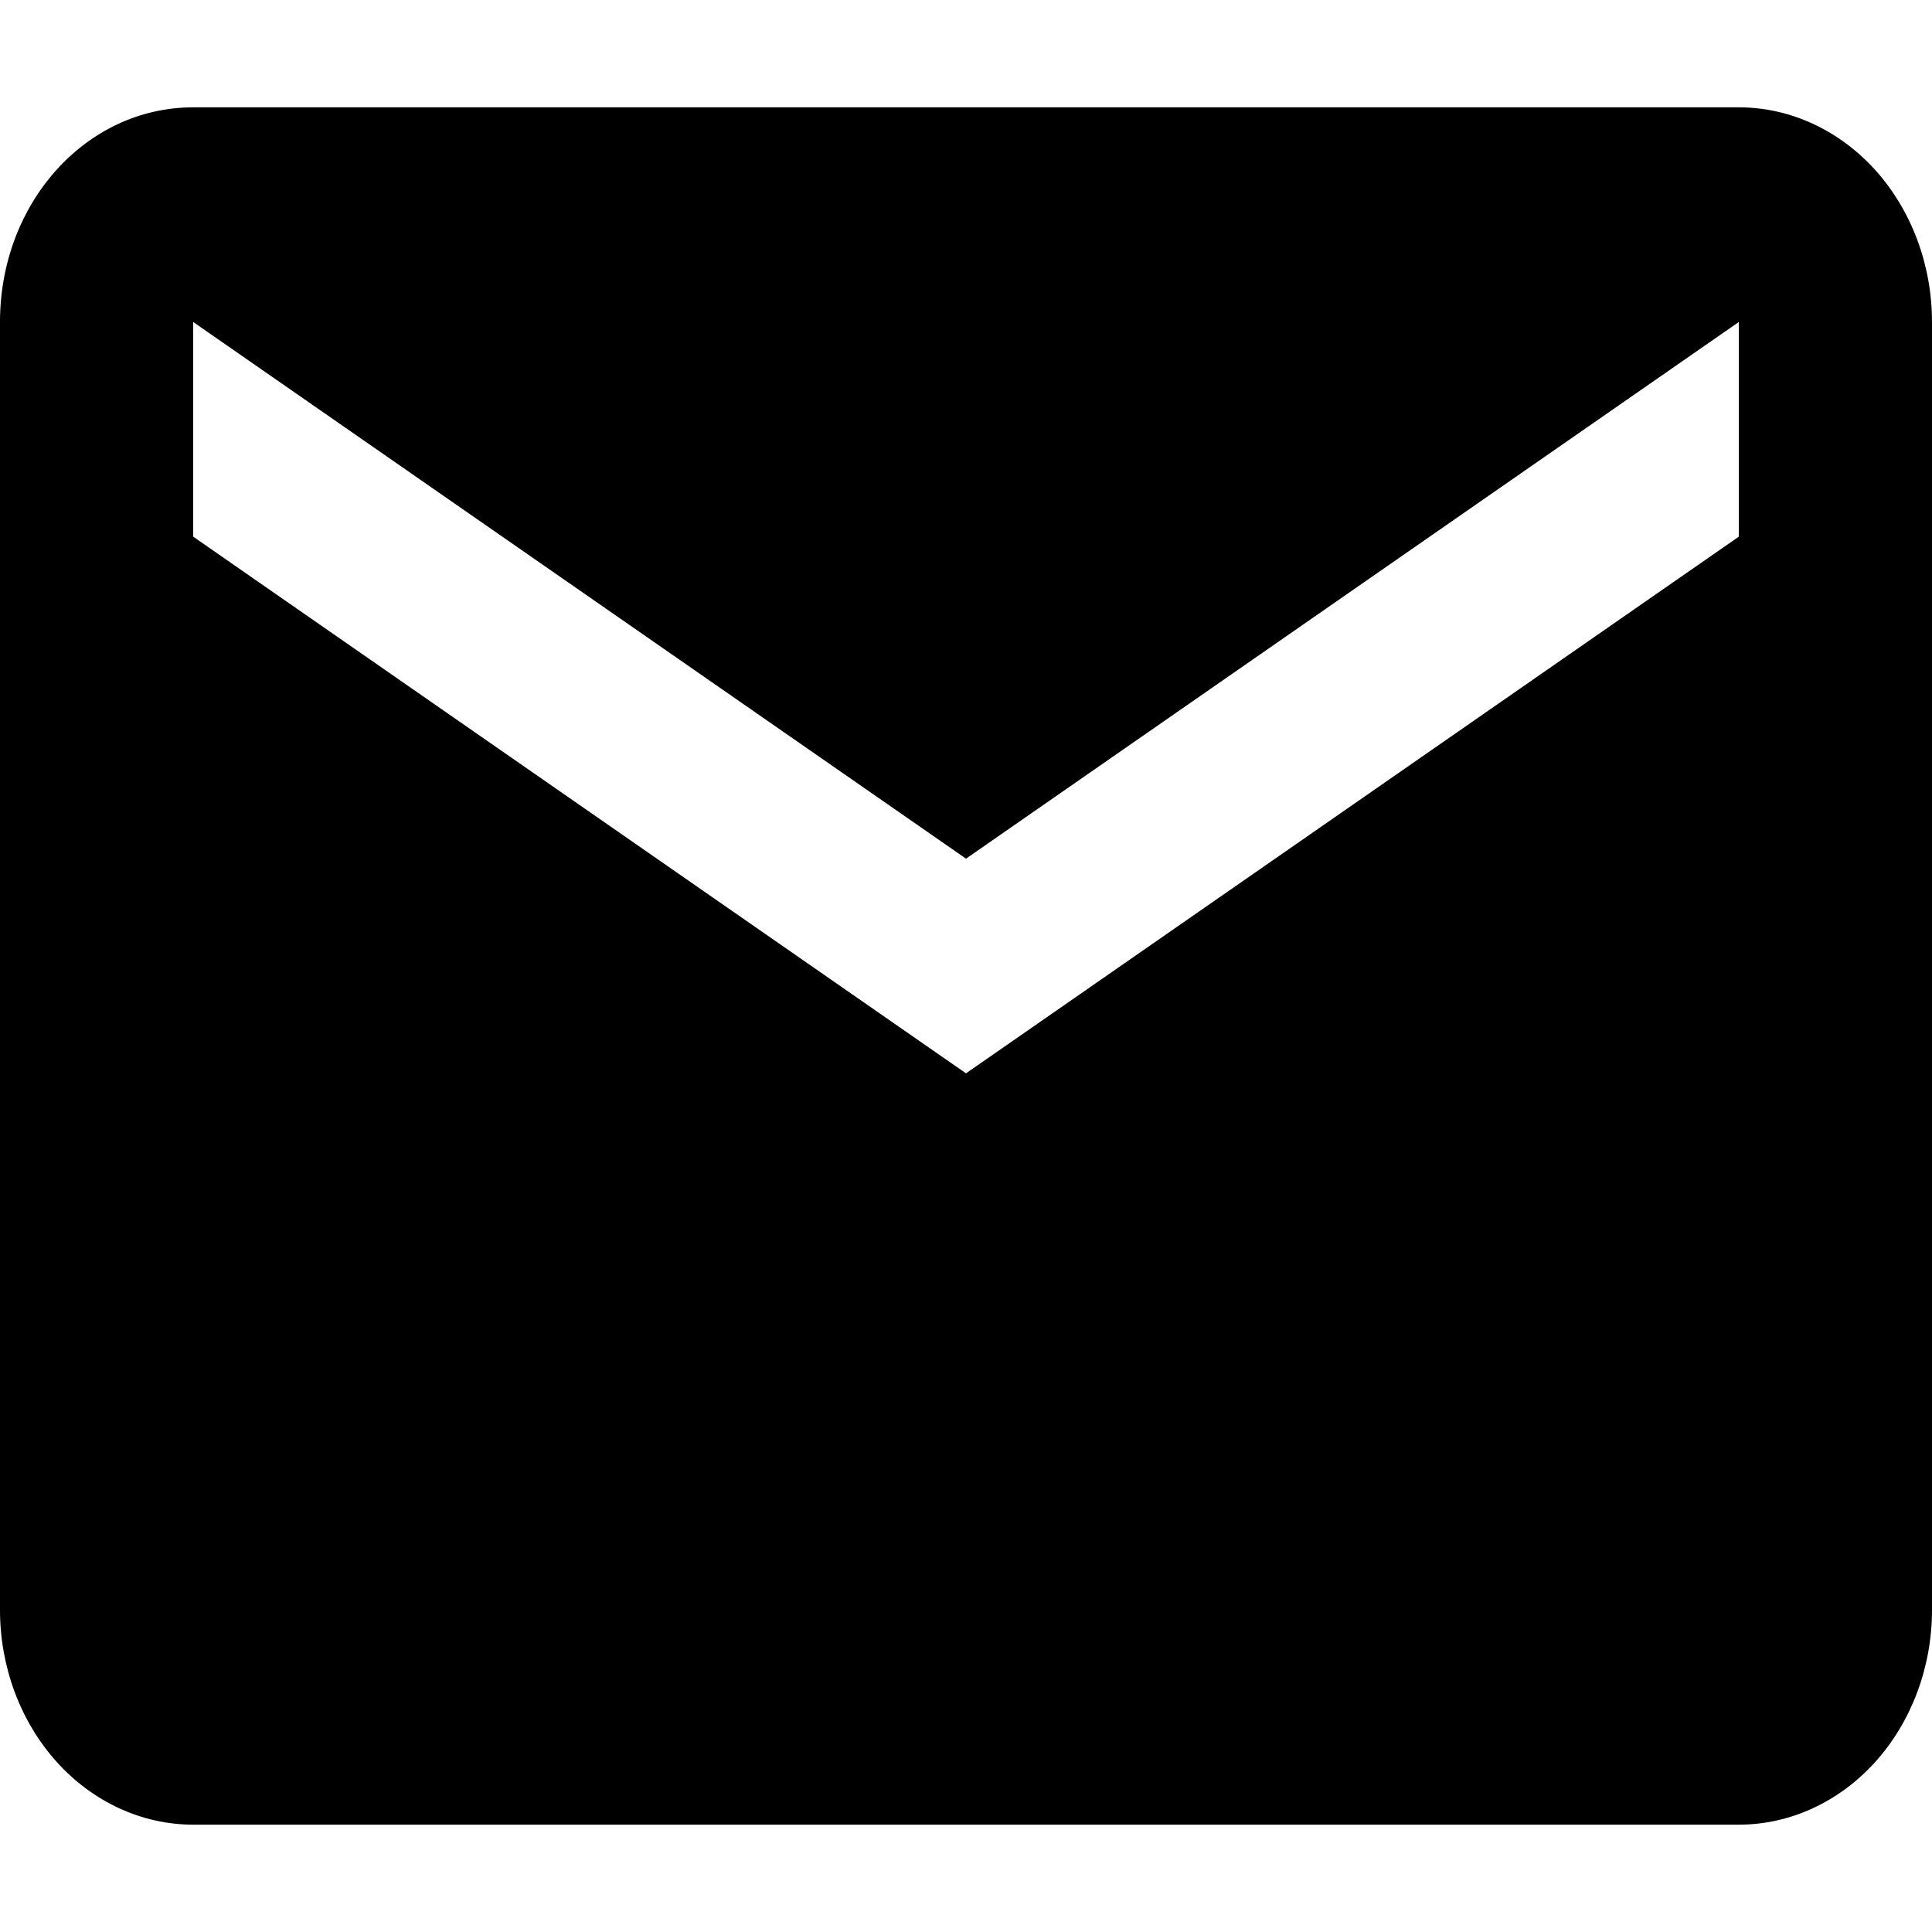 <svg width="18" height="18" viewBox="0 0 18 18" fill="none" xmlns="http://www.w3.org/2000/svg">
<path d="M16.2 5L9 10L1.8 5V3L9 8L16.2 3M16.2 1H1.8C0.801 1 0 1.89 0 3V15C0 15.53 0.19 16.039 0.527 16.414C0.865 16.789 1.323 17 1.8 17H16.2C16.677 17 17.135 16.789 17.473 16.414C17.81 16.039 18 15.53 18 15V3C18 2.47 17.81 1.961 17.473 1.586C17.135 1.211 16.677 1 16.2 1Z" fill="black"/>
</svg>
